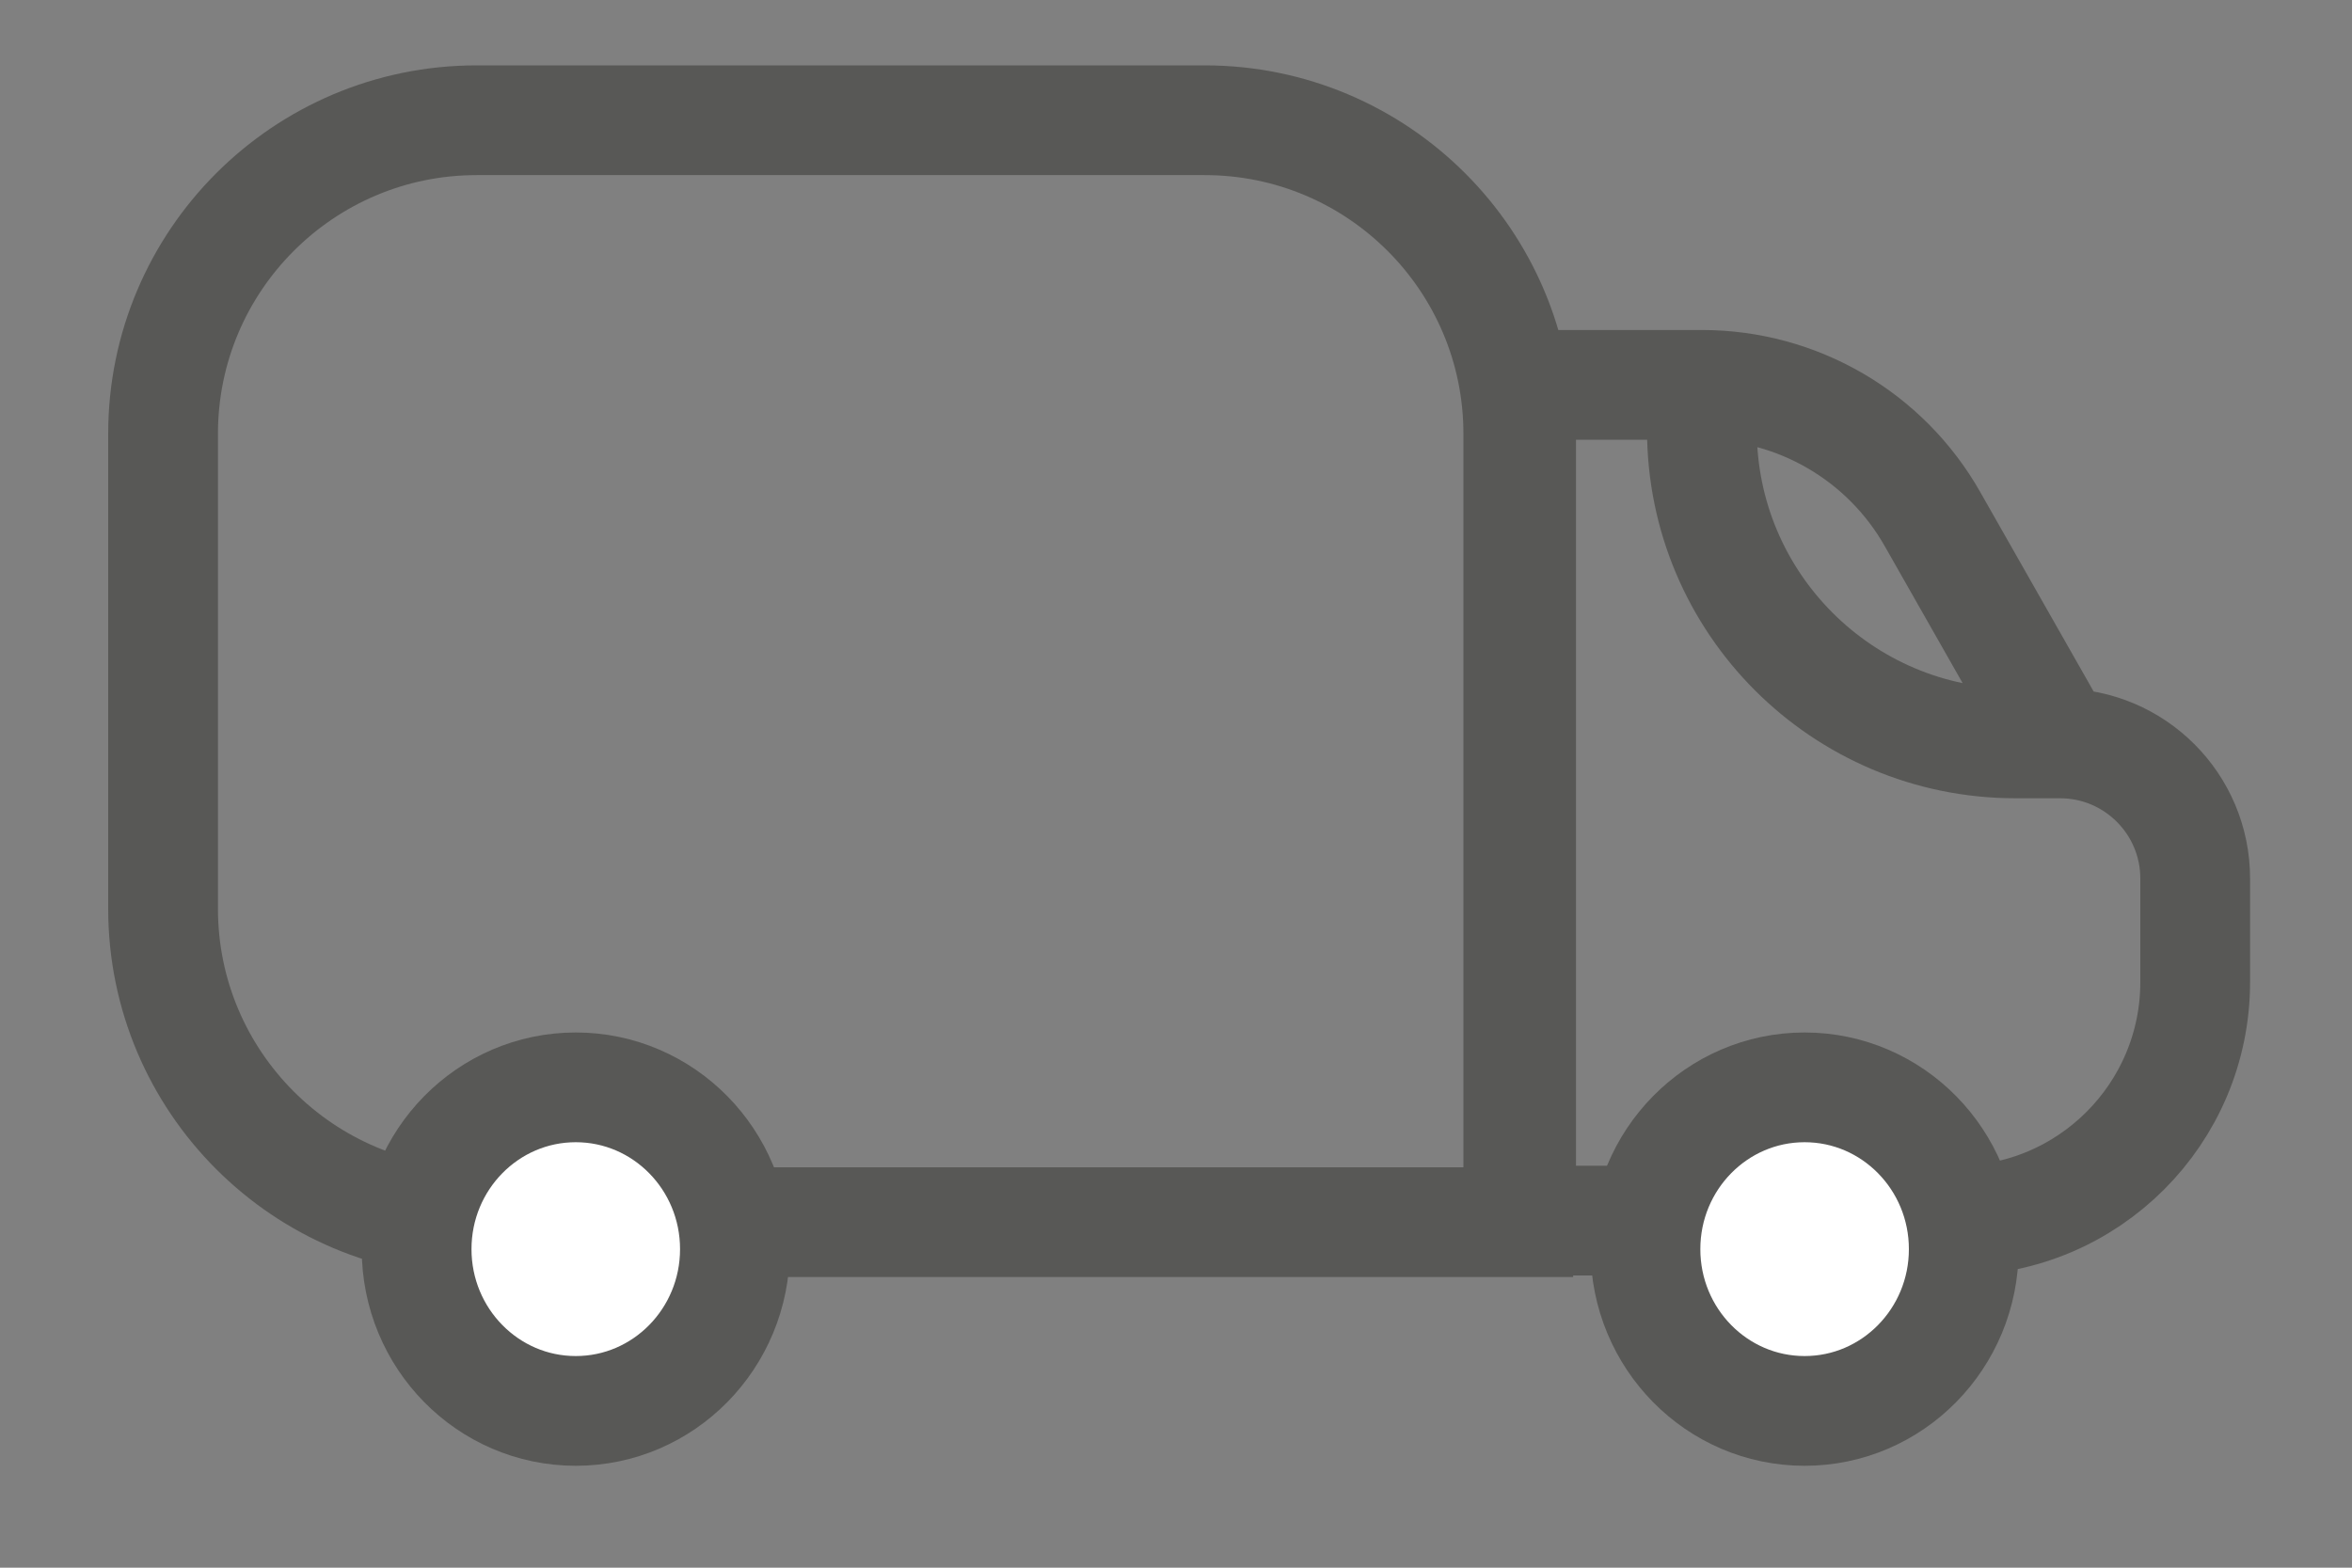 <svg xmlns="http://www.w3.org/2000/svg" fill="none" viewBox="0 0 15 10" height="10" width="15">
<rect x="0" y="0" width="15" height="10" fill="#808080" stroke="none"/>
<path stroke-width="0.7" stroke="#585856" d="M1.04 2.767C1.04 1.663 1.936 0.767 3.04 0.767H7.683C8.787 0.767 9.683 1.663 9.683 2.767V7.796H3.04C1.936 7.796 1.04 6.9 1.04 5.796V2.767Z"></path>
<path stroke-width="0.7" stroke="#585856" d="M13.138 4.742L12.325 3.312C12.025 2.782 11.463 2.455 10.854 2.455M13.138 4.742L12.854 4.742C11.75 4.742 10.854 3.847 10.854 2.742V2.455M13.138 4.742C13.614 4.742 14 5.128 14 5.604L14 6.264C14 7.104 13.319 7.786 12.478 7.786H9.701L9.701 2.455L10.854 2.455"></path>
<ellipse stroke-width="0.7" stroke="#585856" fill="white" ry="1.032" rx="1.015" cy="7.968" cx="3.672"></ellipse>
<ellipse stroke-width="0.7" stroke="#585856" fill="white" ry="1.032" rx="1.015" cy="7.968" cx="11.509"></ellipse>
</svg>
